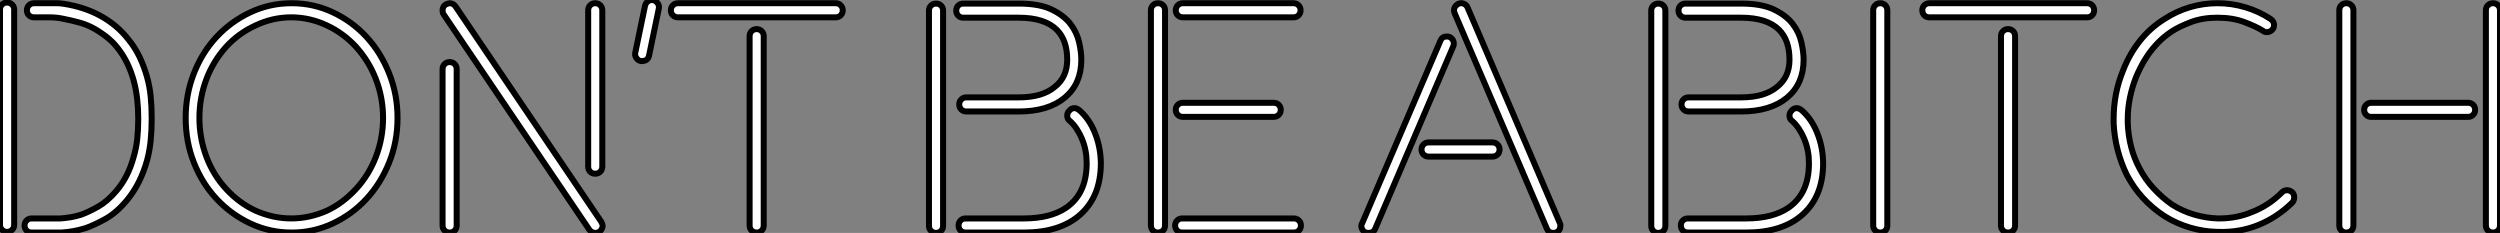 <?xml version="1.0" standalone="no"?>
<svg xmlns="http://www.w3.org/2000/svg" viewBox="4.7 -38.056 416.32 38.786"><rect x="4.7" y="-38.056" width="416.32" height="38.786" fill="#808080" stroke="none"/><path d="M25.93-4.82L25.93-4.82Q24.19-2.69 22.29-1.62Q20.38-0.56 18.93-0.06L18.93-0.06Q16.91 0.56 14.90 0.67L14.90 0.67L9.97 0.67Q9.46 0.67 9.13 0.34Q8.79 0 8.79-0.50L8.79-0.50Q8.79-1.01 9.13-1.34Q9.46-1.68 9.97-1.68L9.97-1.68L14.73-1.68L14.78-1.68Q15.62-1.74 16.46-1.88Q17.30-2.02 18.20-2.30L18.20-2.30Q19.43-2.74 21.03-3.64Q22.62-4.54 24.08-6.27L24.08-6.27Q26.04-8.57 26.94-11.87L26.94-11.87Q27.38-13.33 27.55-14.87Q27.72-16.41 27.72-18.20L27.72-18.20L27.72-18.31Q27.72-19.94 27.55-21.50Q27.38-23.07 26.99-24.53L26.99-24.53Q26.15-27.66 24.42-29.90L24.42-29.90Q23.58-31.02 22.51-31.86Q21.45-32.70 20.33-33.32L20.33-33.32Q19.21-33.94 17.92-34.30Q16.63-34.66 15.18-34.94L15.18-34.94Q14.62-35.06 14.08-35.11Q13.55-35.17 12.99-35.17L12.99-35.17L10.36-35.17Q9.86-35.17 9.52-35.50Q9.18-35.84 9.18-36.34L9.18-36.34Q9.18-36.85 9.52-37.18Q9.86-37.52 10.36-37.52L10.36-37.52L13.05-37.52Q13.61-37.52 14.20-37.52Q14.78-37.52 15.40-37.41L15.40-37.41Q18.65-36.90 21.28-35.50L21.28-35.50Q24.19-33.94 26.10-31.47L26.10-31.47Q27.16-30.18 27.92-28.62Q28.67-27.05 29.18-25.26L29.18-25.26Q29.62-23.69 29.79-22.01Q29.96-20.33 29.96-18.42L29.96-18.42L29.96-18.31Q29.96-16.35 29.79-14.64Q29.62-12.94 29.18-11.31L29.18-11.31Q28.11-7.50 25.93-4.82ZM5.88-37.63L5.88-37.63Q6.38-37.63 6.72-37.30Q7.06-36.96 7.06-36.46L7.06-36.46L7.06-0.62Q7.06-0.11 6.72 0.22Q6.38 0.56 5.88 0.56L5.88 0.56Q5.38 0.56 5.04 0.22Q4.70-0.11 4.70-0.62L4.70-0.62L4.70-36.46Q4.70-36.96 5.04-37.30Q5.38-37.63 5.88-37.63ZM53.26-37.52L53.26-37.52Q56.90-37.52 60.12-36.01Q63.34-34.50 65.72-31.92Q68.10-29.34 69.50-25.84Q70.90-22.34 70.90-18.42L70.90-18.42Q70.90-14.45 69.50-10.98Q68.10-7.50 65.72-4.93Q63.34-2.35 60.12-0.84Q56.90 0.67 53.26 0.67L53.26 0.67Q49.62 0.67 46.40-0.84Q43.18-2.35 40.77-4.93Q38.36-7.50 36.99-10.98Q35.62-14.45 35.62-18.42L35.62-18.42Q35.62-22.34 36.99-25.84Q38.36-29.34 40.77-31.92Q43.18-34.50 46.40-36.01Q49.62-37.52 53.26-37.52ZM63.95-6.55L63.95-6.55Q66.14-8.90 67.31-11.98Q68.49-15.06 68.49-18.42L68.49-18.42Q68.49-21.78 67.31-24.84Q66.14-27.89 63.95-30.30L63.95-30.30Q61.88-32.54 59.14-33.82L59.14-33.82Q56.28-35.17 53.20-35.17L53.20-35.17Q50.12-35.17 47.26-33.82L47.26-33.82Q44.46-32.54 42.39-30.30L42.39-30.30Q40.21-27.89 39.06-24.84Q37.91-21.78 37.91-18.42L37.91-18.42Q37.91-15.06 39.06-11.98Q40.21-8.90 42.39-6.55L42.39-6.55Q44.58-4.20 47.26-2.97L47.26-2.97Q50.18-1.68 53.20-1.68L53.20-1.68Q56.22-1.68 59.14-2.97L59.14-2.97Q61.77-4.20 63.95-6.55ZM102.65-10.30L102.65-36.34Q102.65-36.85 102.98-37.18Q103.32-37.52 103.82-37.52L103.82-37.52Q104.33-37.52 104.66-37.18Q105-36.85 105-36.34L105-36.34L105-10.30Q105-9.80 104.66-9.46Q104.33-9.13 103.82-9.13L103.82-9.13Q103.32-9.13 102.98-9.46Q102.65-9.80 102.65-10.30L102.65-10.30ZM79.58-27.72L79.58-27.72Q80.08-27.72 80.42-27.38Q80.75-27.05 80.75-26.54L80.75-26.54L80.75-0.50Q80.75 0 80.42 0.34Q80.08 0.67 79.58 0.67L79.58 0.67Q79.07 0.67 78.74 0.34Q78.40 0 78.40-0.50L78.40-0.50L78.40-26.54Q78.40-27.05 78.74-27.38Q79.07-27.72 79.58-27.72ZM80.58-36.96L104.83-1.12Q105.06-0.67 105.06-0.50L105.06-0.50Q105.06 0.11 104.50 0.56L104.50 0.56Q104.16 0.73 103.88 0.73L103.88 0.73Q103.21 0.73 102.82 0.17L102.82 0.17L78.57-35.67Q78.40-35.90 78.40-36.29L78.40-36.29Q78.40-36.96 78.90-37.30L78.90-37.30Q79.35-37.52 79.58-37.52L79.58-37.52Q80.19-37.52 80.58-36.96L80.58-36.96ZM113.51-38.02L113.51-38.02Q113.96-37.91 114.24-37.49Q114.52-37.07 114.41-36.62L114.41-36.62L112.78-28.78Q112.56-27.89 111.61-27.89L111.61-27.89L111.38-27.89Q110.94-28 110.66-28.42Q110.38-28.84 110.49-29.29L110.49-29.29L112.11-37.07Q112.22-37.58 112.64-37.86Q113.06-38.14 113.51-38.02ZM131.88-32.03L131.88-0.50Q131.88 0 131.54 0.34Q131.21 0.67 130.70 0.67L130.70 0.67Q130.20 0.67 129.86 0.34Q129.53 0 129.53-0.50L129.53-0.50L129.53-32.03Q129.53-32.54 129.86-32.87Q130.20-33.21 130.70-33.21L130.70-33.21Q131.21-33.21 131.54-32.87Q131.88-32.54 131.88-32.03L131.88-32.03ZM143.86-35.17L117.60-35.17Q117.10-35.17 116.76-35.50Q116.42-35.84 116.42-36.34L116.42-36.34Q116.42-36.85 116.76-37.18Q117.10-37.52 117.60-37.52L117.60-37.52L143.86-37.52Q144.37-37.52 144.70-37.18Q145.04-36.85 145.04-36.34L145.04-36.34Q145.04-35.84 144.70-35.50Q144.37-35.17 143.86-35.17L143.86-35.17Z" fill="white" stroke="black" transform="scale(1,1)"/><path d="M165.11-37.46L174.35-37.46Q177.77-37.46 179.81-36.48Q181.86-35.50 182.95-34.08Q184.04-32.65 184.40-31.02Q184.77-29.40 184.77-28.11L184.77-28.11Q184.77-24.08 182.00-21.78Q179.22-19.49 174.35-19.49L174.35-19.49L165.62-19.49Q165.11-19.49 164.78-19.82Q164.44-20.16 164.44-20.66L164.44-20.66Q164.44-21.17 164.78-21.50Q165.11-21.84 165.62-21.84L165.62-21.84L174.35-21.84Q178.27-21.84 180.34-23.58L180.34-23.58Q182.42-25.20 182.42-28.11L182.42-28.11Q182.42-31.36 180.68-33.10L180.68-33.10Q178.66-35.11 174.35-35.11L174.35-35.11L165.11-35.11Q164.61-35.11 164.27-35.45Q163.94-35.78 163.94-36.29L163.94-36.29Q163.94-36.79 164.27-37.13Q164.61-37.46 165.11-37.46L165.11-37.46ZM160.58-37.46L160.58-37.46Q161.08-37.46 161.42-37.13Q161.75-36.79 161.75-36.29L161.75-36.29L161.75-0.45Q161.75 0.06 161.42 0.39Q161.08 0.73 160.58 0.73L160.58 0.73Q160.07 0.73 159.74 0.39Q159.40 0.06 159.40-0.45L159.40-0.45L159.40-36.29Q159.40-36.79 159.74-37.13Q160.07-37.46 160.58-37.46ZM175.19 0.67L165.50 0.67Q165.00 0.67 164.66 0.34Q164.33 0 164.33-0.50L164.33-0.50Q164.33-1.01 164.66-1.34Q165.00-1.68 165.50-1.68L165.50-1.68L175.19-1.68Q179.62-1.68 182.25-3.47L182.25-3.47Q185.66-5.82 185.66-10.86L185.66-10.86L185.66-10.92Q185.66-13.05 184.88-14.92Q184.10-16.80 182.86-17.92L182.86-17.92Q182.42-18.20 182.42-18.82L182.42-18.82Q182.42-19.26 182.75-19.60L182.75-19.60Q183.09-20.05 183.65-20.05L183.65-20.05Q183.98-20.05 184.43-19.71L184.43-19.71Q186.06-18.31 187.01-15.99Q187.96-13.66 188.02-11.03L188.02-11.03L188.02-10.86Q188.02-5.43 184.66-2.38Q181.30 0.67 175.19 0.67L175.19 0.67ZM216.80-18.59L201.68-18.59Q201.18-18.59 200.84-18.93Q200.50-19.26 200.50-19.77L200.50-19.77Q200.50-20.27 200.84-20.61Q201.18-20.94 201.68-20.94L201.68-20.94L216.80-20.94Q217.30-20.94 217.64-20.61Q217.98-20.27 217.98-19.77L217.98-19.77Q217.98-19.26 217.64-18.93Q217.30-18.59 216.80-18.59L216.80-18.59ZM201.57-1.68L220.16-1.68Q220.66-1.68 221.00-1.34Q221.34-1.01 221.34-0.50L221.34-0.50Q221.34 0 221.00 0.34Q220.66 0.67 220.16 0.67L220.16 0.67L201.57 0.67Q201.06 0.67 200.73 0.34Q200.39 0 200.39-0.50L200.39-0.50Q200.39-1.01 200.73-1.34Q201.06-1.68 201.57-1.68L201.57-1.68ZM201.68-37.52L220.10-37.52Q220.61-37.52 220.94-37.18Q221.28-36.85 221.28-36.34L221.28-36.34Q221.28-35.84 220.94-35.50Q220.61-35.17 220.10-35.17L220.10-35.17L201.68-35.17Q201.18-35.17 200.84-35.50Q200.50-35.84 200.50-36.34L200.50-36.34Q200.50-36.85 200.84-37.18Q201.18-37.52 201.68-37.52L201.68-37.52ZM197.54-37.52L197.54-37.52Q198.04-37.52 198.38-37.18Q198.71-36.85 198.71-36.34L198.71-36.34L198.71-0.50Q198.71 0 198.38 0.34Q198.04 0.67 197.54 0.67L197.54 0.67Q197.03 0.67 196.70 0.34Q196.36 0 196.36-0.50L196.36-0.50L196.36-36.34Q196.36-36.85 196.70-37.18Q197.03-37.52 197.54-37.52Z" fill="white" stroke="black" transform="scale(1,1)"/><path d="M264.55-0.50L264.55-0.50Q264.55 0.34 263.88 0.62L263.88 0.62Q263.71 0.73 263.38 0.73L263.38 0.73Q262.59 0.73 262.31 0.06L262.31 0.06L246.97-35.78Q246.52-36.79 247.53-37.41L247.53-37.41Q247.98-37.63 248.45-37.44Q248.93-37.24 249.10-36.79L249.10-36.79L264.44-0.95Q264.55-0.78 264.55-0.50ZM242.60-14.34L253.24-14.34Q253.74-14.34 254.08-14Q254.42-13.66 254.42-13.16L254.42-13.16Q254.42-12.66 254.08-12.32Q253.74-11.98 253.24-11.98L253.24-11.98L242.60-11.98Q242.10-11.98 241.76-12.32Q241.42-12.66 241.42-13.16L241.42-13.16Q241.42-13.66 241.76-14Q242.10-14.34 242.60-14.34L242.60-14.34ZM246.69-30.30L233.70 0.06Q233.42 0.73 232.58 0.73L232.58 0.73Q232.02 0.73 231.71 0.36Q231.40 0 231.40-0.45L231.40-0.45Q231.40-0.67 231.57-0.95L231.57-0.95L244.56-31.25Q244.84-31.98 245.62-31.98L245.62-31.98Q246.18-31.98 246.49-31.61Q246.80-31.25 246.80-30.80L246.80-30.80Q246.80-30.46 246.69-30.30L246.69-30.30Z" fill="white" stroke="black" transform="scale(1,1)"/><path d="M285.39-37.46L294.63-37.46Q298.05-37.46 300.09-36.48Q302.14-35.50 303.23-34.08Q304.32-32.65 304.68-31.02Q305.05-29.40 305.05-28.11L305.05-28.11Q305.05-24.08 302.28-21.78Q299.50-19.49 294.63-19.49L294.63-19.49L285.90-19.49Q285.39-19.49 285.06-19.82Q284.72-20.16 284.72-20.66L284.72-20.66Q284.72-21.17 285.06-21.50Q285.39-21.84 285.90-21.84L285.90-21.84L294.63-21.84Q298.55-21.84 300.62-23.58L300.62-23.58Q302.70-25.20 302.70-28.11L302.70-28.11Q302.70-31.36 300.96-33.10L300.96-33.10Q298.94-35.11 294.63-35.11L294.63-35.11L285.39-35.11Q284.89-35.11 284.55-35.45Q284.22-35.78 284.22-36.29L284.22-36.29Q284.22-36.79 284.55-37.13Q284.89-37.46 285.39-37.46L285.39-37.46ZM280.86-37.46L280.86-37.46Q281.36-37.46 281.70-37.13Q282.03-36.79 282.03-36.29L282.03-36.29L282.03-0.45Q282.03 0.06 281.70 0.39Q281.36 0.73 280.86 0.73L280.86 0.73Q280.35 0.73 280.02 0.39Q279.68 0.06 279.68-0.45L279.68-0.45L279.68-36.29Q279.68-36.79 280.02-37.13Q280.35-37.46 280.86-37.46ZM295.47 0.67L285.78 0.67Q285.28 0.67 284.94 0.34Q284.61 0 284.61-0.50L284.61-0.50Q284.61-1.01 284.94-1.34Q285.28-1.68 285.78-1.68L285.78-1.68L295.47-1.68Q299.90-1.68 302.53-3.47L302.53-3.47Q305.94-5.82 305.94-10.86L305.94-10.86L305.94-10.92Q305.94-13.05 305.16-14.92Q304.38-16.80 303.14-17.92L303.14-17.92Q302.70-18.20 302.70-18.82L302.70-18.82Q302.70-19.26 303.03-19.60L303.03-19.60Q303.37-20.05 303.93-20.05L303.93-20.05Q304.26-20.05 304.71-19.71L304.71-19.71Q306.34-18.31 307.29-15.99Q308.24-13.66 308.30-11.03L308.30-11.03L308.30-10.86Q308.30-5.43 304.94-2.38Q301.58 0.67 295.47 0.67L295.47 0.67ZM318.99-0.50L318.99-0.50Q318.99 0 318.66 0.34Q318.32 0.67 317.82 0.67L317.82 0.67Q317.31 0.67 316.98 0.34Q316.64 0 316.64-0.50L316.64-0.50L316.64-36.34Q316.64-36.85 316.98-37.18Q317.31-37.52 317.82-37.52L317.82-37.52Q318.32-37.52 318.66-37.18Q318.99-36.85 318.99-36.34L318.99-36.34L318.99-0.50ZM340.27-32.03L340.27-0.50Q340.27 0 339.94 0.34Q339.60 0.67 339.10 0.67L339.10 0.67Q338.59 0.67 338.26 0.34Q337.92 0 337.92-0.50L337.92-0.50L337.92-32.03Q337.92-32.54 338.26-32.87Q338.59-33.21 339.10-33.21L339.10-33.21Q339.60-33.21 339.94-32.87Q340.27-32.54 340.27-32.03L340.27-32.03ZM352.26-35.17L325.99-35.17Q325.49-35.17 325.15-35.50Q324.82-35.84 324.82-36.34L324.82-36.34Q324.82-36.85 325.15-37.18Q325.49-37.52 325.99-37.52L325.99-37.52L352.26-37.52Q352.76-37.52 353.10-37.18Q353.43-36.85 353.43-36.34L353.43-36.34Q353.43-35.84 353.10-35.50Q352.76-35.17 352.26-35.17L352.26-35.17ZM365.14-34.89L365.14-34.89Q367.10-36.18 369.36-36.85Q371.63-37.52 373.98-37.52L373.98-37.52Q376.34-37.52 378.60-36.85Q380.87-36.18 382.83-34.89L382.83-34.89Q383.39-34.50 383.39-33.88L383.39-33.88Q383.39-33.49 383.22-33.26L383.22-33.26Q382.83-32.70 382.16-32.70L382.16-32.70Q381.82-32.70 381.54-32.93L381.54-32.93Q380.37-33.66 378.44-34.38Q376.50-35.11 373.98-35.11L373.98-35.11Q371.46-35.11 369.56-34.38Q367.66-33.66 366.42-32.87L366.42-32.87Q365.14-32.03 364.13-31.00Q363.12-29.96 362.39-28.90Q361.66-27.83 361.19-26.88Q360.71-25.93 360.43-25.26L360.43-25.26Q359.76-23.58 359.40-21.81Q359.03-20.05 359.03-18.20L359.03-18.20L359.03-17.58Q359.20-13.33 360.99-10.02L360.99-10.02Q361.94-8.18 363.37-6.64Q364.80-5.10 366.42-3.98L366.42-3.98Q368.10-2.91 370.09-2.32Q372.08-1.74 374.04-1.68L374.04-1.68L374.26-1.68Q377.18-1.68 379.70-2.74L379.70-2.74Q382.50-3.81 384.74-6.05L384.74-6.05Q385.07-6.38 385.58-6.38L385.58-6.38Q385.97-6.38 386.42-6.05L386.42-6.05Q386.75-5.71 386.75-5.21L386.75-5.21Q386.75-4.65 386.42-4.31L386.42-4.31Q383.90-1.85 380.79-0.59Q377.68 0.67 374.15 0.56L374.15 0.56L373.93 0.56Q371.58 0.50 369.34-0.17Q367.10-0.84 365.14-2.07L365.14-2.07Q361.10-4.70 358.86-8.96L358.86-8.96Q357.91-10.92 357.35-13.08Q356.79-15.23 356.68-17.53L356.68-17.53L356.68-18.26Q356.68-20.38 357.07-22.40Q357.46-24.42 358.25-26.32L358.25-26.32Q359.31-29.06 361.05-31.25Q362.78-33.43 365.14-34.89ZM421.02-36.34L421.02-0.50Q421.02 0 420.69 0.34Q420.35 0.67 419.85 0.67L419.85 0.67Q419.34 0.67 419.01 0.34Q418.67 0 418.67-0.50L418.67-0.50L418.67-36.34Q418.67-36.85 419.01-37.18Q419.34-37.52 419.85-37.52L419.85-37.52Q420.35-37.52 420.69-37.18Q421.02-36.85 421.02-36.34L421.02-36.34ZM415.70-18.59L399.58-18.59Q399.07-18.59 398.74-18.93Q398.40-19.26 398.40-19.77L398.40-19.77Q398.40-20.27 398.74-20.61Q399.07-20.94 399.58-20.94L399.58-20.94L415.70-20.94Q416.21-20.94 416.54-20.61Q416.88-20.27 416.88-19.77L416.88-19.77Q416.88-19.26 416.54-18.93Q416.21-18.59 415.70-18.59L415.70-18.59ZM396.61-36.34L396.61-0.50Q396.61 0 396.27 0.34Q395.94 0.67 395.43 0.67L395.43 0.67Q394.93 0.67 394.59 0.34Q394.26 0 394.26-0.50L394.26-0.50L394.26-36.34Q394.26-36.85 394.59-37.18Q394.93-37.52 395.43-37.52L395.43-37.52Q395.94-37.52 396.27-37.18Q396.61-36.85 396.61-36.34L396.61-36.34Z" fill="white" stroke="black" transform="scale(1,1)"/></svg>